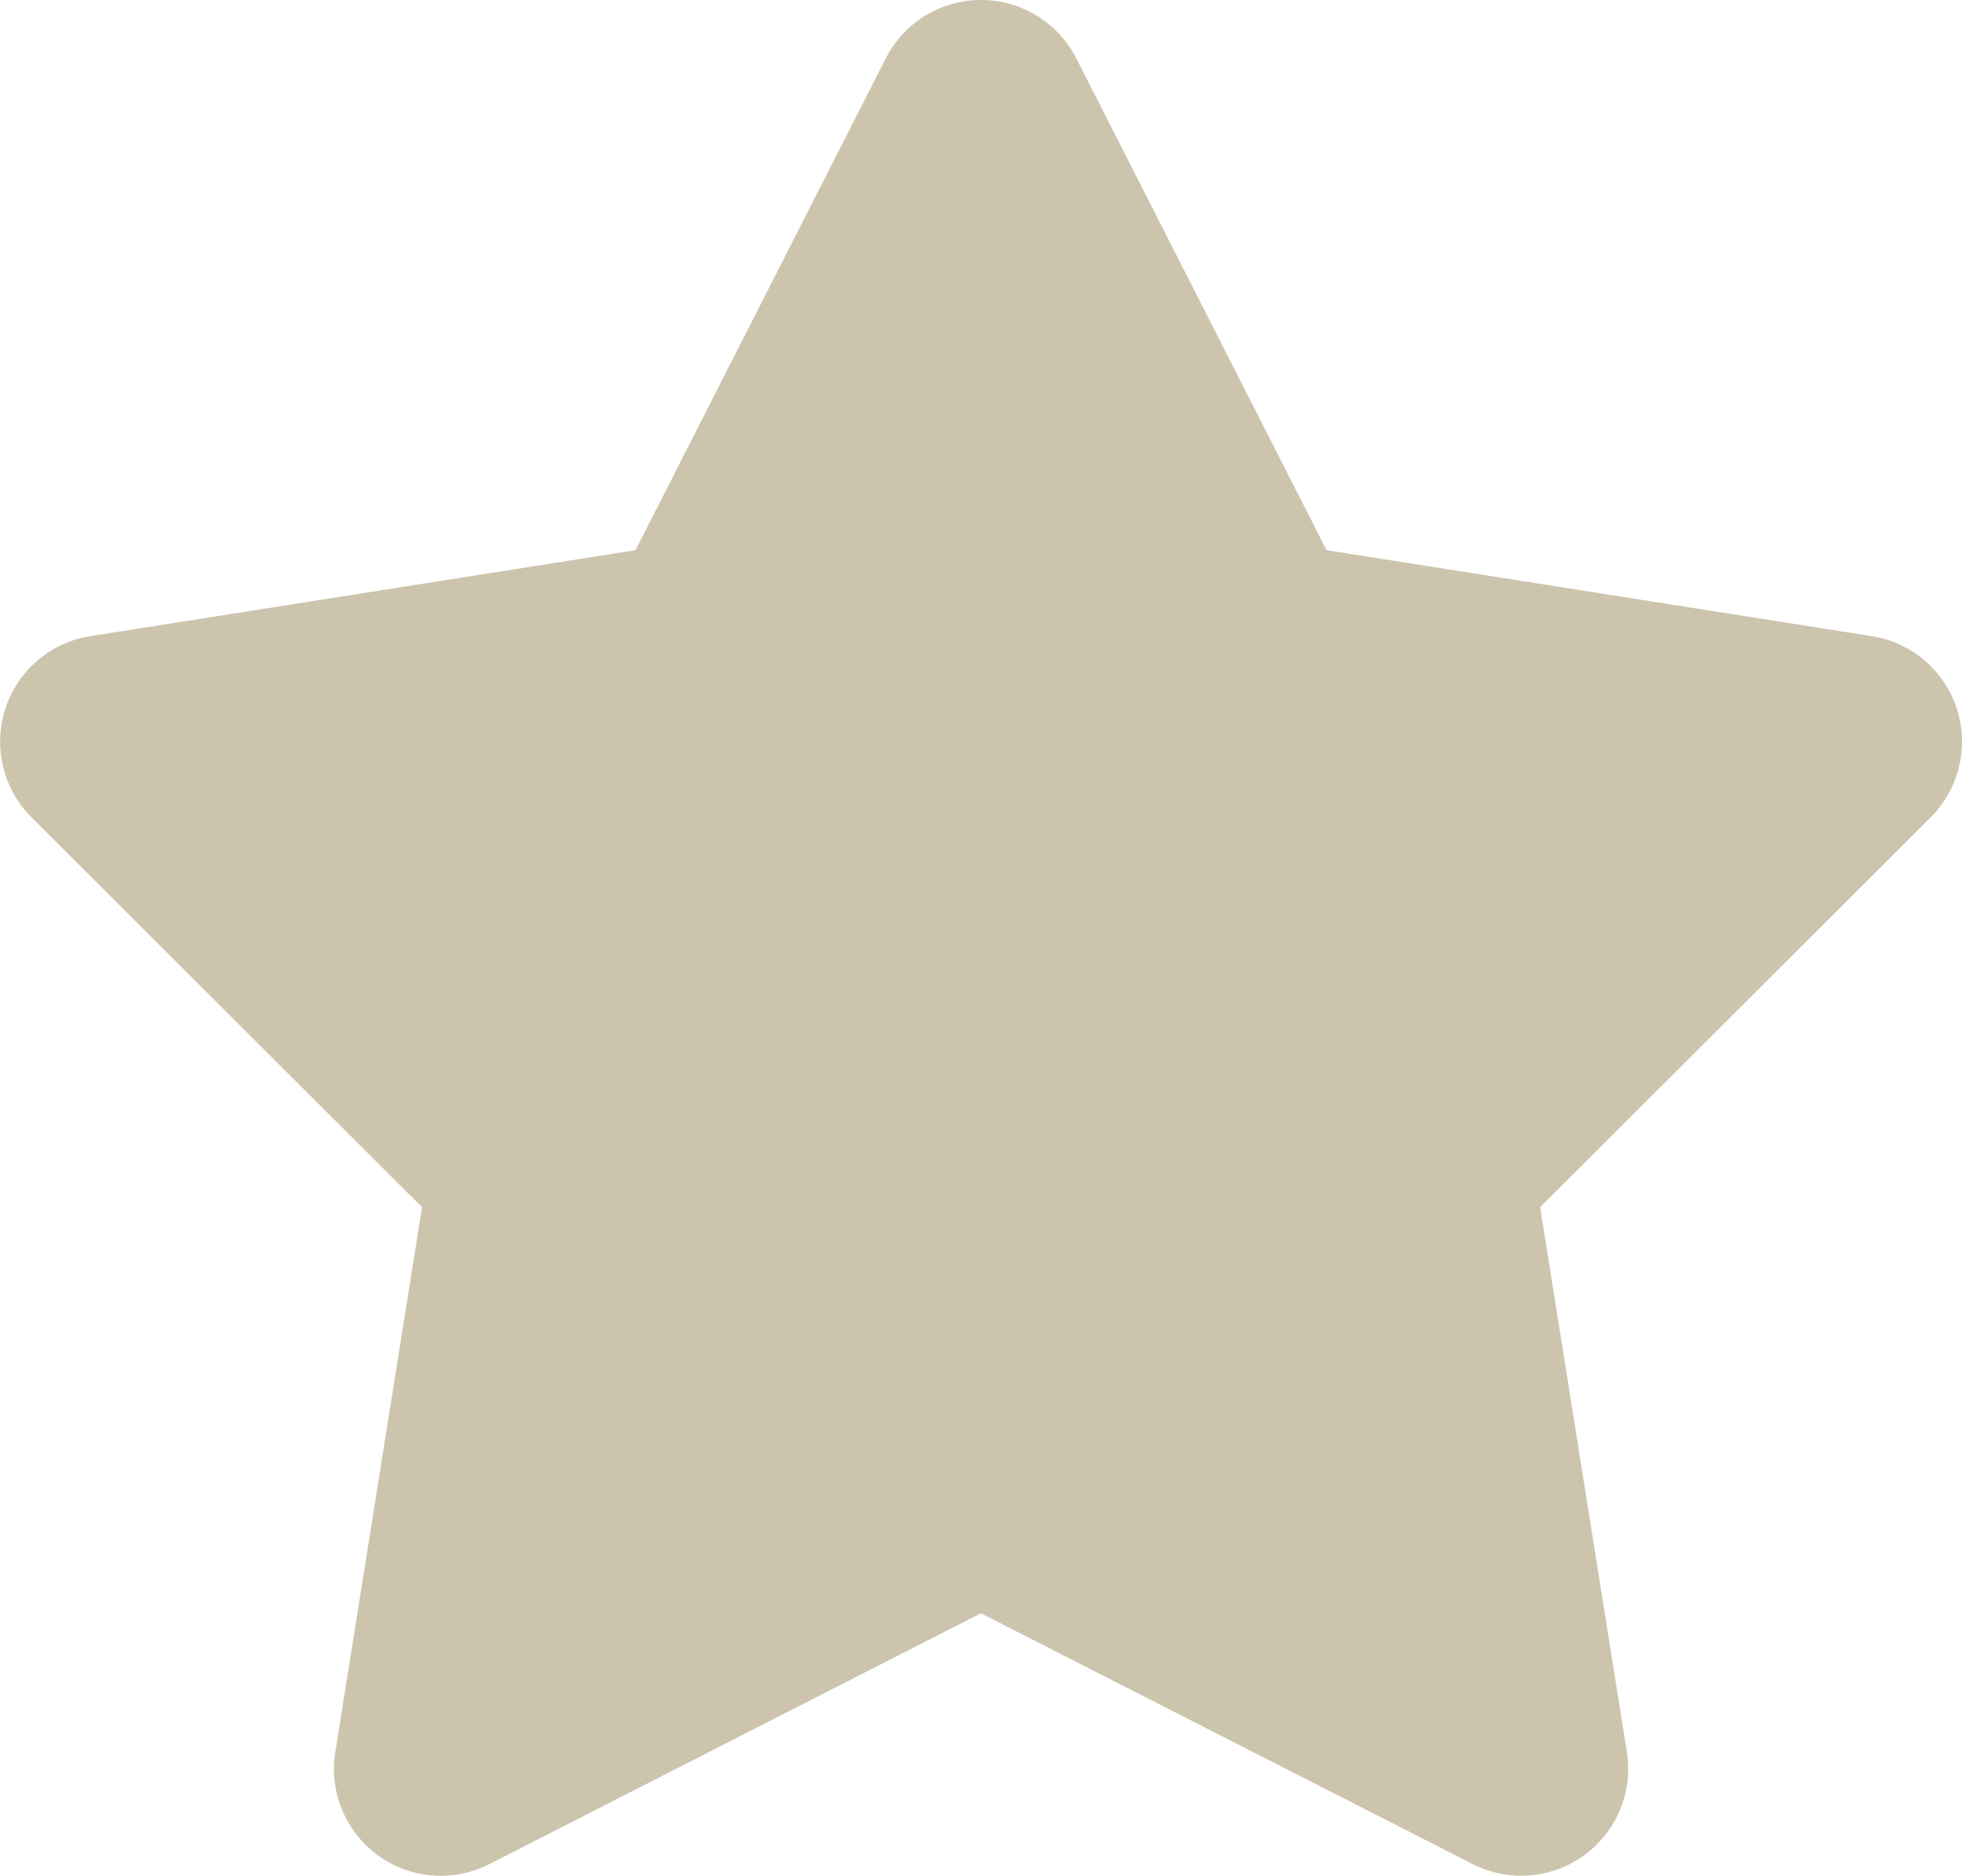 <?xml version="1.0" encoding="UTF-8"?> <svg xmlns="http://www.w3.org/2000/svg" xmlns:xlink="http://www.w3.org/1999/xlink" width="23.003" height="22" viewBox="0 0 23.003 22"><defs><clipPath id="clip-path"><rect id="Rectangle_22" data-name="Rectangle 22" width="23.003" height="22" fill="none"></rect></clipPath></defs><g id="Group_10" data-name="Group 10" transform="translate(0 0)"><g id="Group_9" data-name="Group 9" transform="translate(0 0)" clip-path="url(#clip-path)"><path id="Path_62" data-name="Path 62" d="M12.619.685l2.934,5.767L21.944,7.46a1.253,1.253,0,0,1,.691,2.125l-4.578,4.572,1.017,6.39a1.254,1.254,0,0,1-1.808,1.313L11.5,18.919,5.739,21.86a1.253,1.253,0,0,1-1.808-1.313l1.017-6.39L.369,9.584A1.253,1.253,0,0,1,1.06,7.46L7.451,6.452,10.385.685a1.253,1.253,0,0,1,2.234,0" transform="translate(0 0)" fill="#ccc4ad"></path></g></g></svg> 